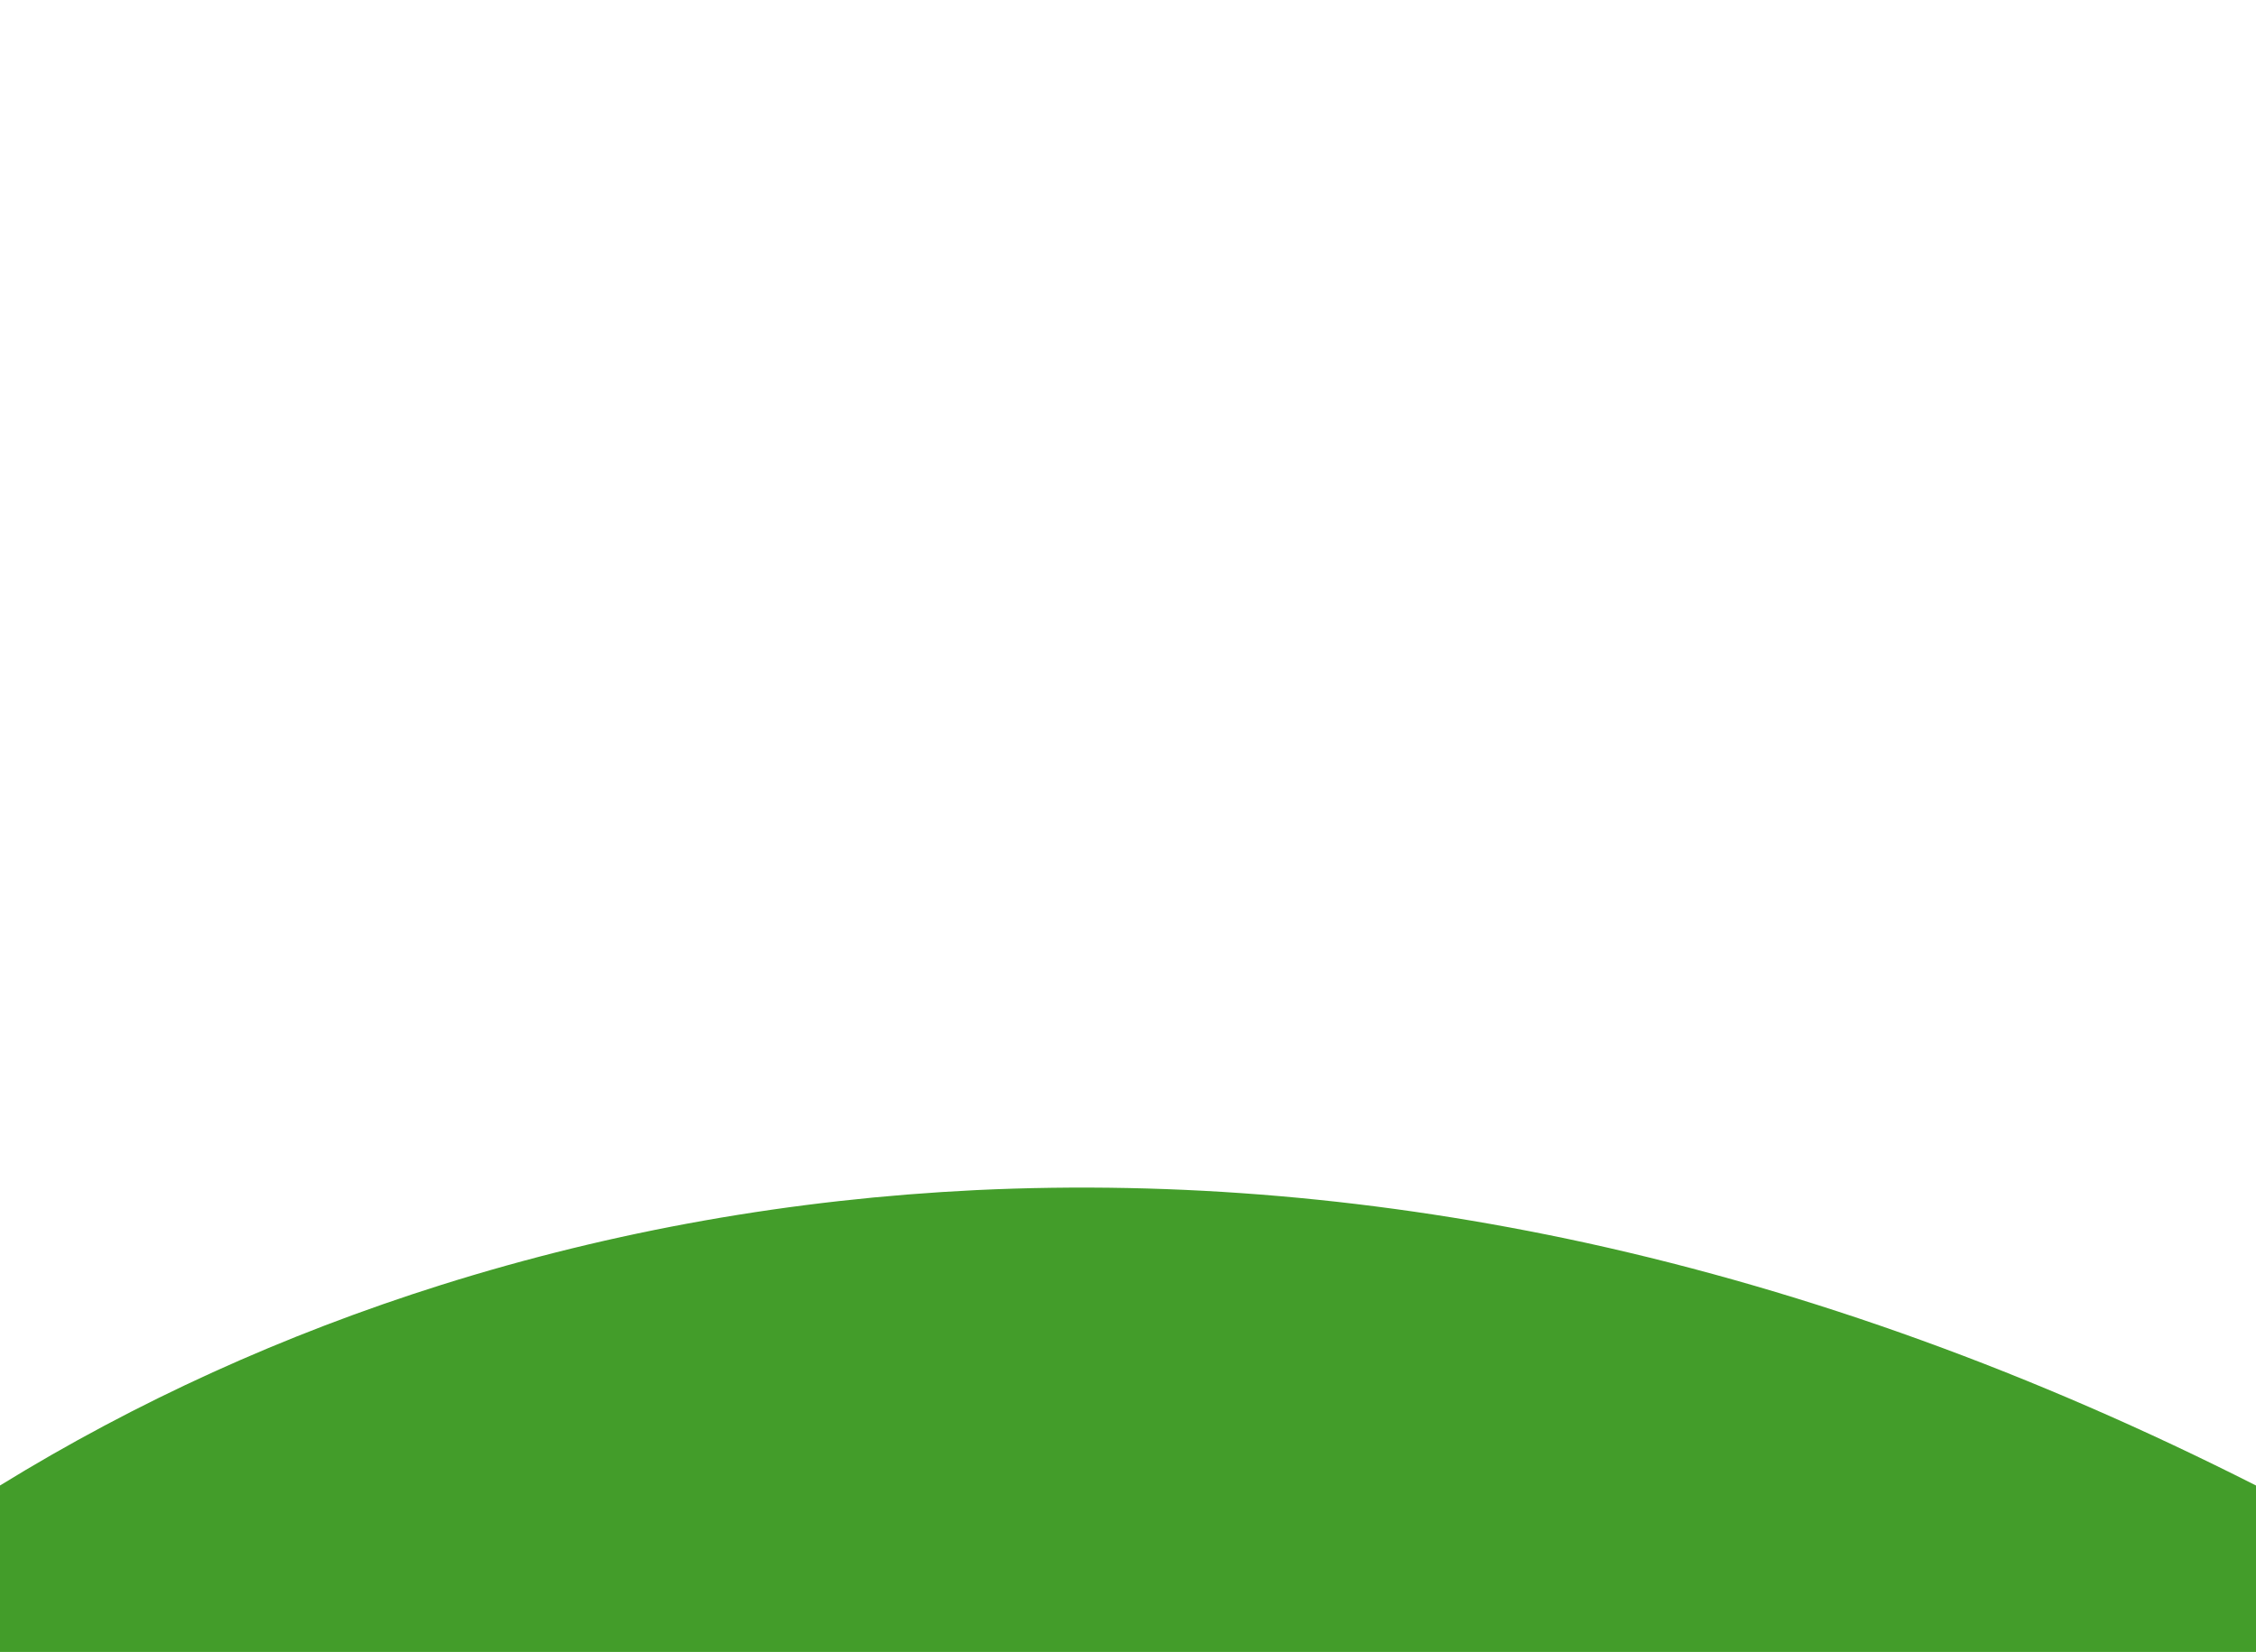 <?xml version="1.0" encoding="UTF-8" standalone="no"?>
<svg xmlns:xlink="http://www.w3.org/1999/xlink" height="282.4px" width="385.6px" xmlns="http://www.w3.org/2000/svg">
  <g transform="matrix(1.0, 0.0, 0.0, 1.0, -187.2, -77.35)">
    <path d="M187.2 331.3 L187.2 359.75 572.8 359.75 572.8 331.3 Q515.85 302.45 458.45 289.85 405.7 278.35 354.05 280.8 306.85 283.1 262.65 297.0 222.2 309.75 187.2 331.3" fill="#439d2a" fill-rule="evenodd" stroke="none">
      <animate attributeName="fill" dur="2s" repeatCount="indefinite" values="#439d2a;#439d2b"/>
      <animate attributeName="fill-opacity" dur="2s" repeatCount="indefinite" values="1.0;1.0"/>
      <animate attributeName="d" dur="2s" repeatCount="indefinite" values="M187.2 331.3 L187.2 359.75 572.8 359.75 572.8 331.3 Q515.85 302.45 458.45 289.85 405.7 278.35 354.05 280.8 306.85 283.1 262.65 297.0 222.2 309.75 187.2 331.3;M187.2 128.3 L187.2 359.75 572.8 359.75 572.8 128.3 Q516.0 99.5 458.45 86.85 405.55 75.35 354.05 77.8 306.8 80.15 262.65 94.0 222.3 106.75 187.2 128.3"/>
    </path>
    <path d="M187.2 331.3 Q222.2 309.75 262.65 297.0 306.85 283.1 354.05 280.8 405.7 278.35 458.45 289.85 515.85 302.45 572.8 331.3 L572.8 359.75 187.2 359.75 187.2 331.3" fill="none" stroke="#000000" stroke-linecap="round" stroke-linejoin="round" stroke-opacity="0.0" stroke-width="1.0">
      <animate attributeName="stroke" dur="2s" repeatCount="indefinite" values="#000000;#000001"/>
      <animate attributeName="stroke-width" dur="2s" repeatCount="indefinite" values="0.0;0.0"/>
      <animate attributeName="fill-opacity" dur="2s" repeatCount="indefinite" values="0.0;0.0"/>
      <animate attributeName="d" dur="2s" repeatCount="indefinite" values="M187.2 331.3 Q222.2 309.75 262.65 297.0 306.85 283.1 354.05 280.8 405.7 278.35 458.45 289.85 515.85 302.45 572.8 331.3 L572.8 359.75 187.2 359.75 187.2 331.3;M187.2 128.3 Q222.3 106.75 262.65 94.0 306.8 80.15 354.05 77.8 405.55 75.35 458.45 86.85 516.0 99.5 572.8 128.3 L572.8 359.75 187.2 359.75 187.2 128.3"/>
    </path>
  </g>
</svg>
